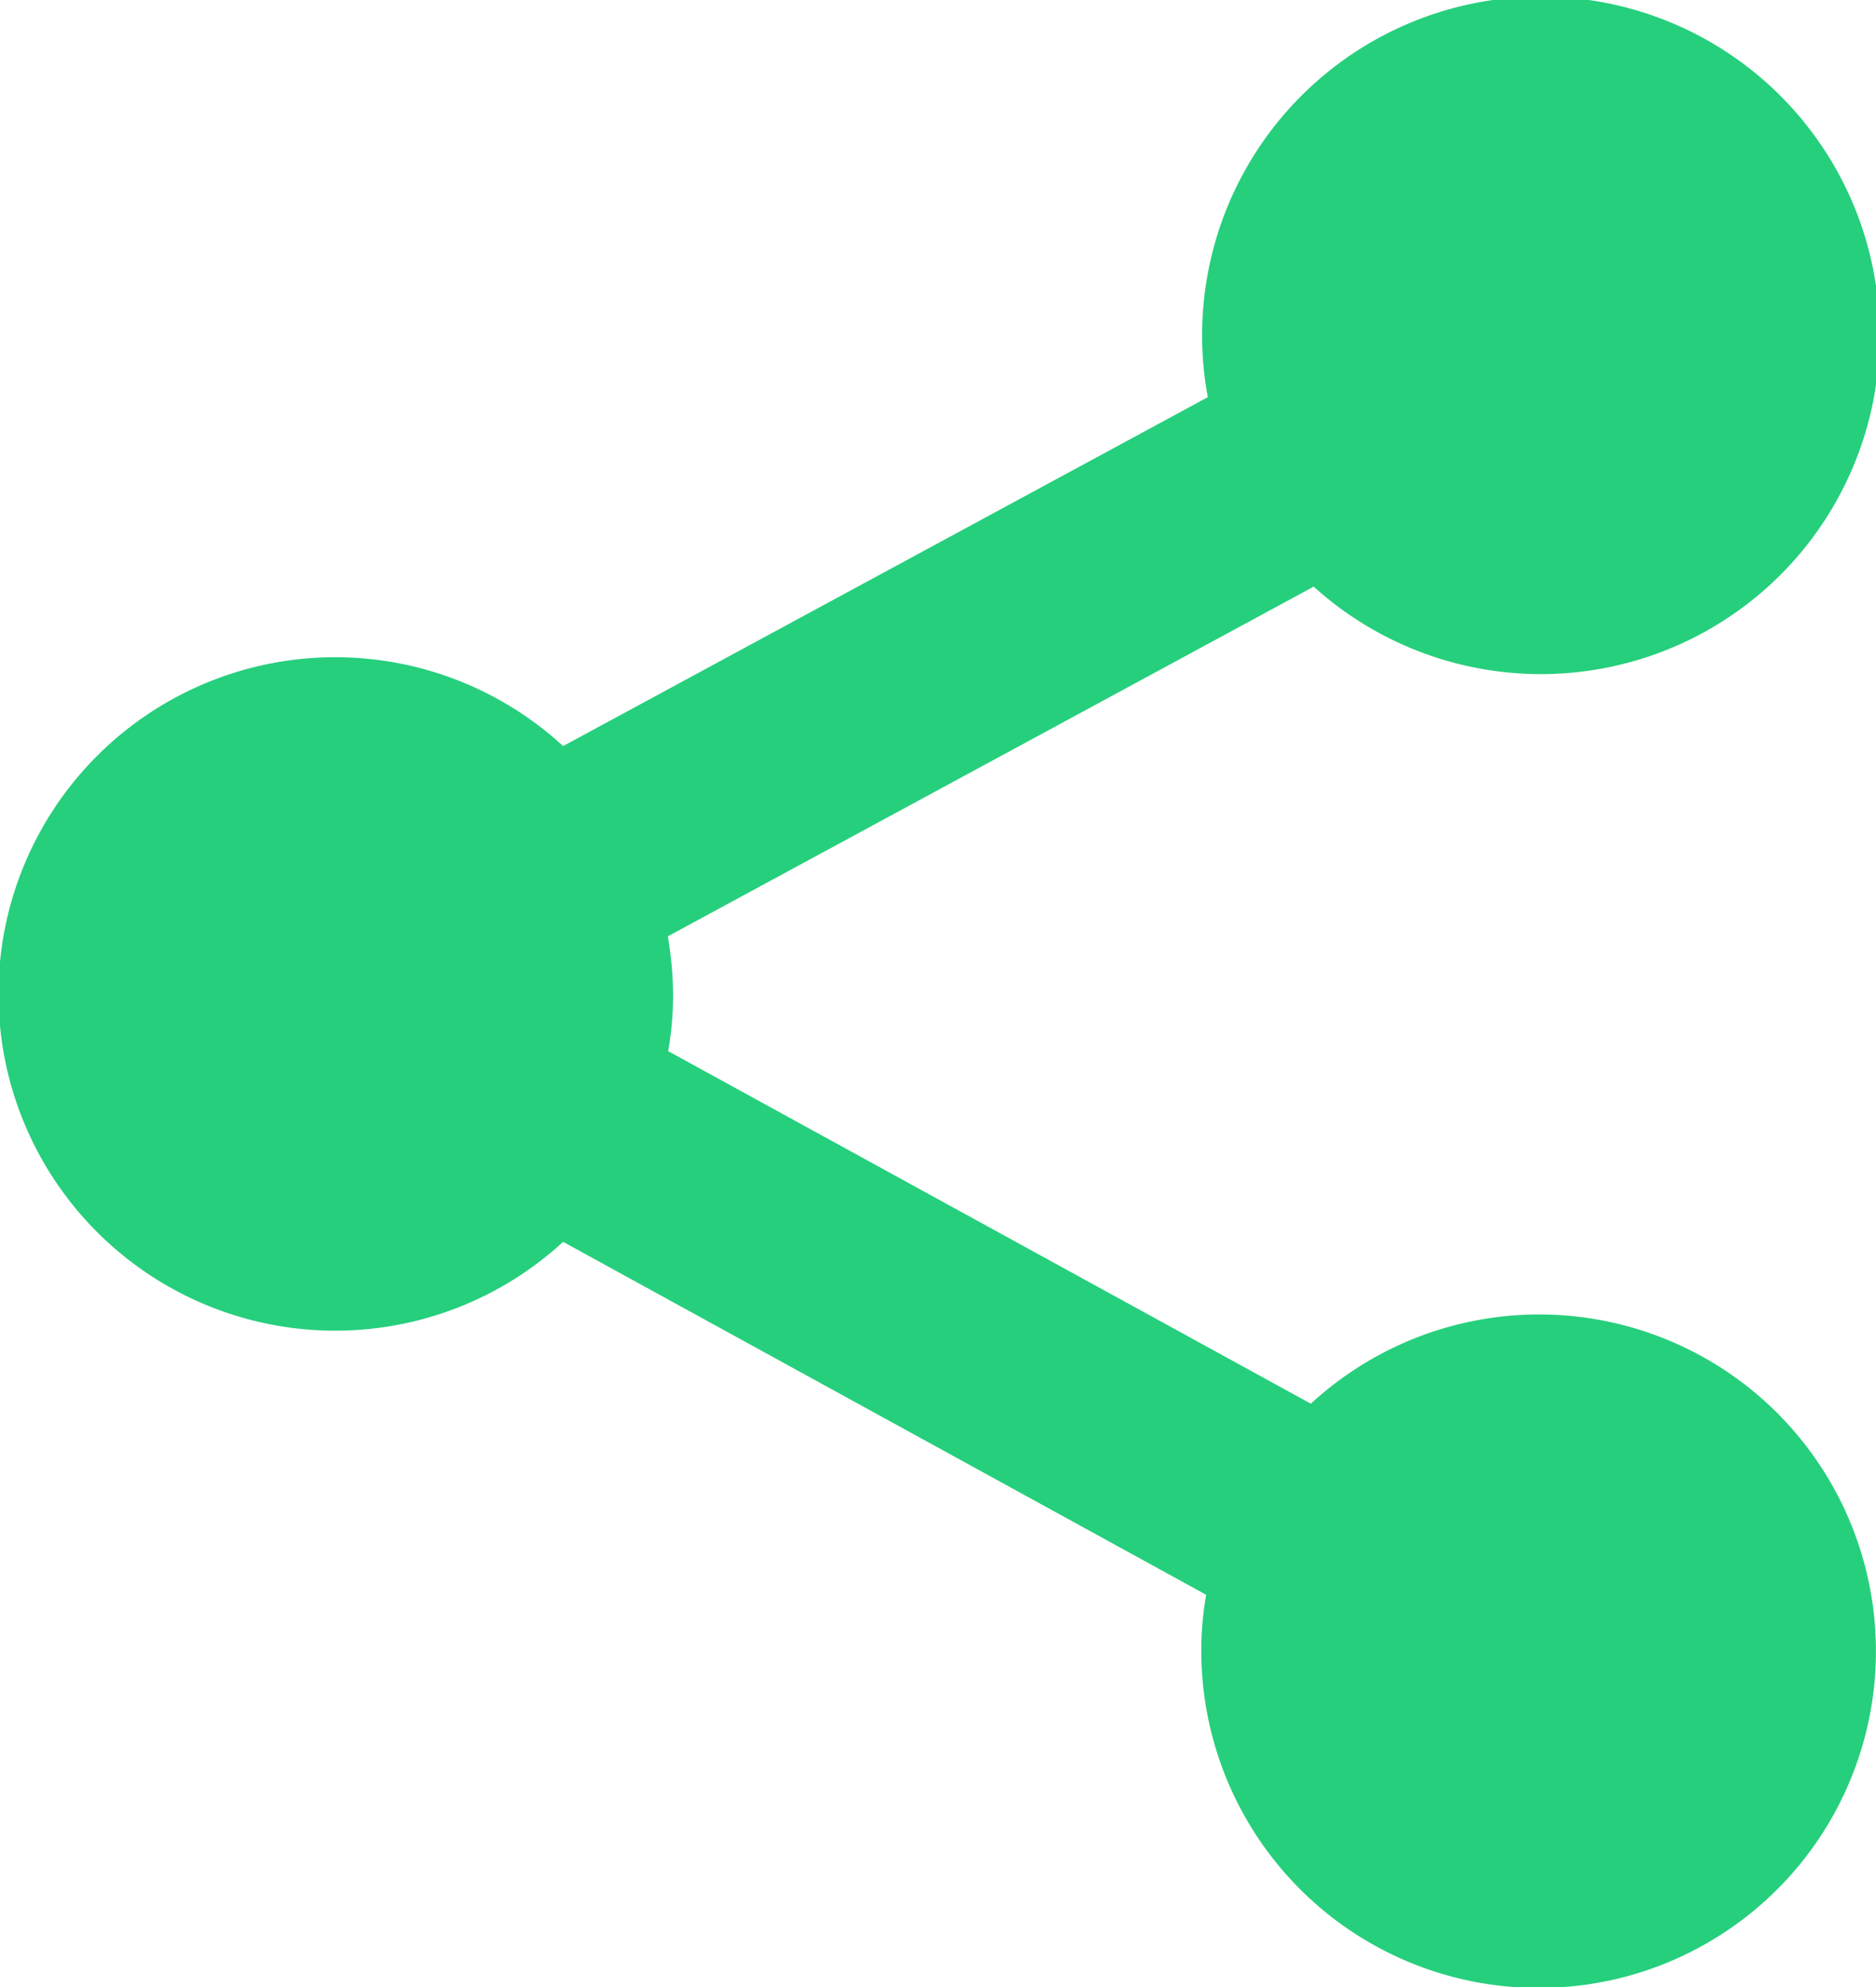 <svg xmlns="http://www.w3.org/2000/svg" viewBox="0 0 46.24 48.98"><defs><style>.cls-1{fill:#26cf7c;}</style></defs><g id="圖層_2" data-name="圖層 2"><g id="圖層_2-2" data-name="圖層 2"><path class="cls-1" d="M38,49A8.3,8.3,0,1,0,32.31,34.6L16.47,25.91a8,8,0,0,0,.12-1.39,8.57,8.57,0,0,0-.13-1.44l15.92-8.62a8.35,8.35,0,1,0-2.61-4.67l-15.89,8.6a8.3,8.3,0,1,0,0,12.22l15.85,8.7a7.84,7.84,0,0,0-.12,1.37A8.31,8.31,0,0,0,38,49Z"/></g></g></svg>
